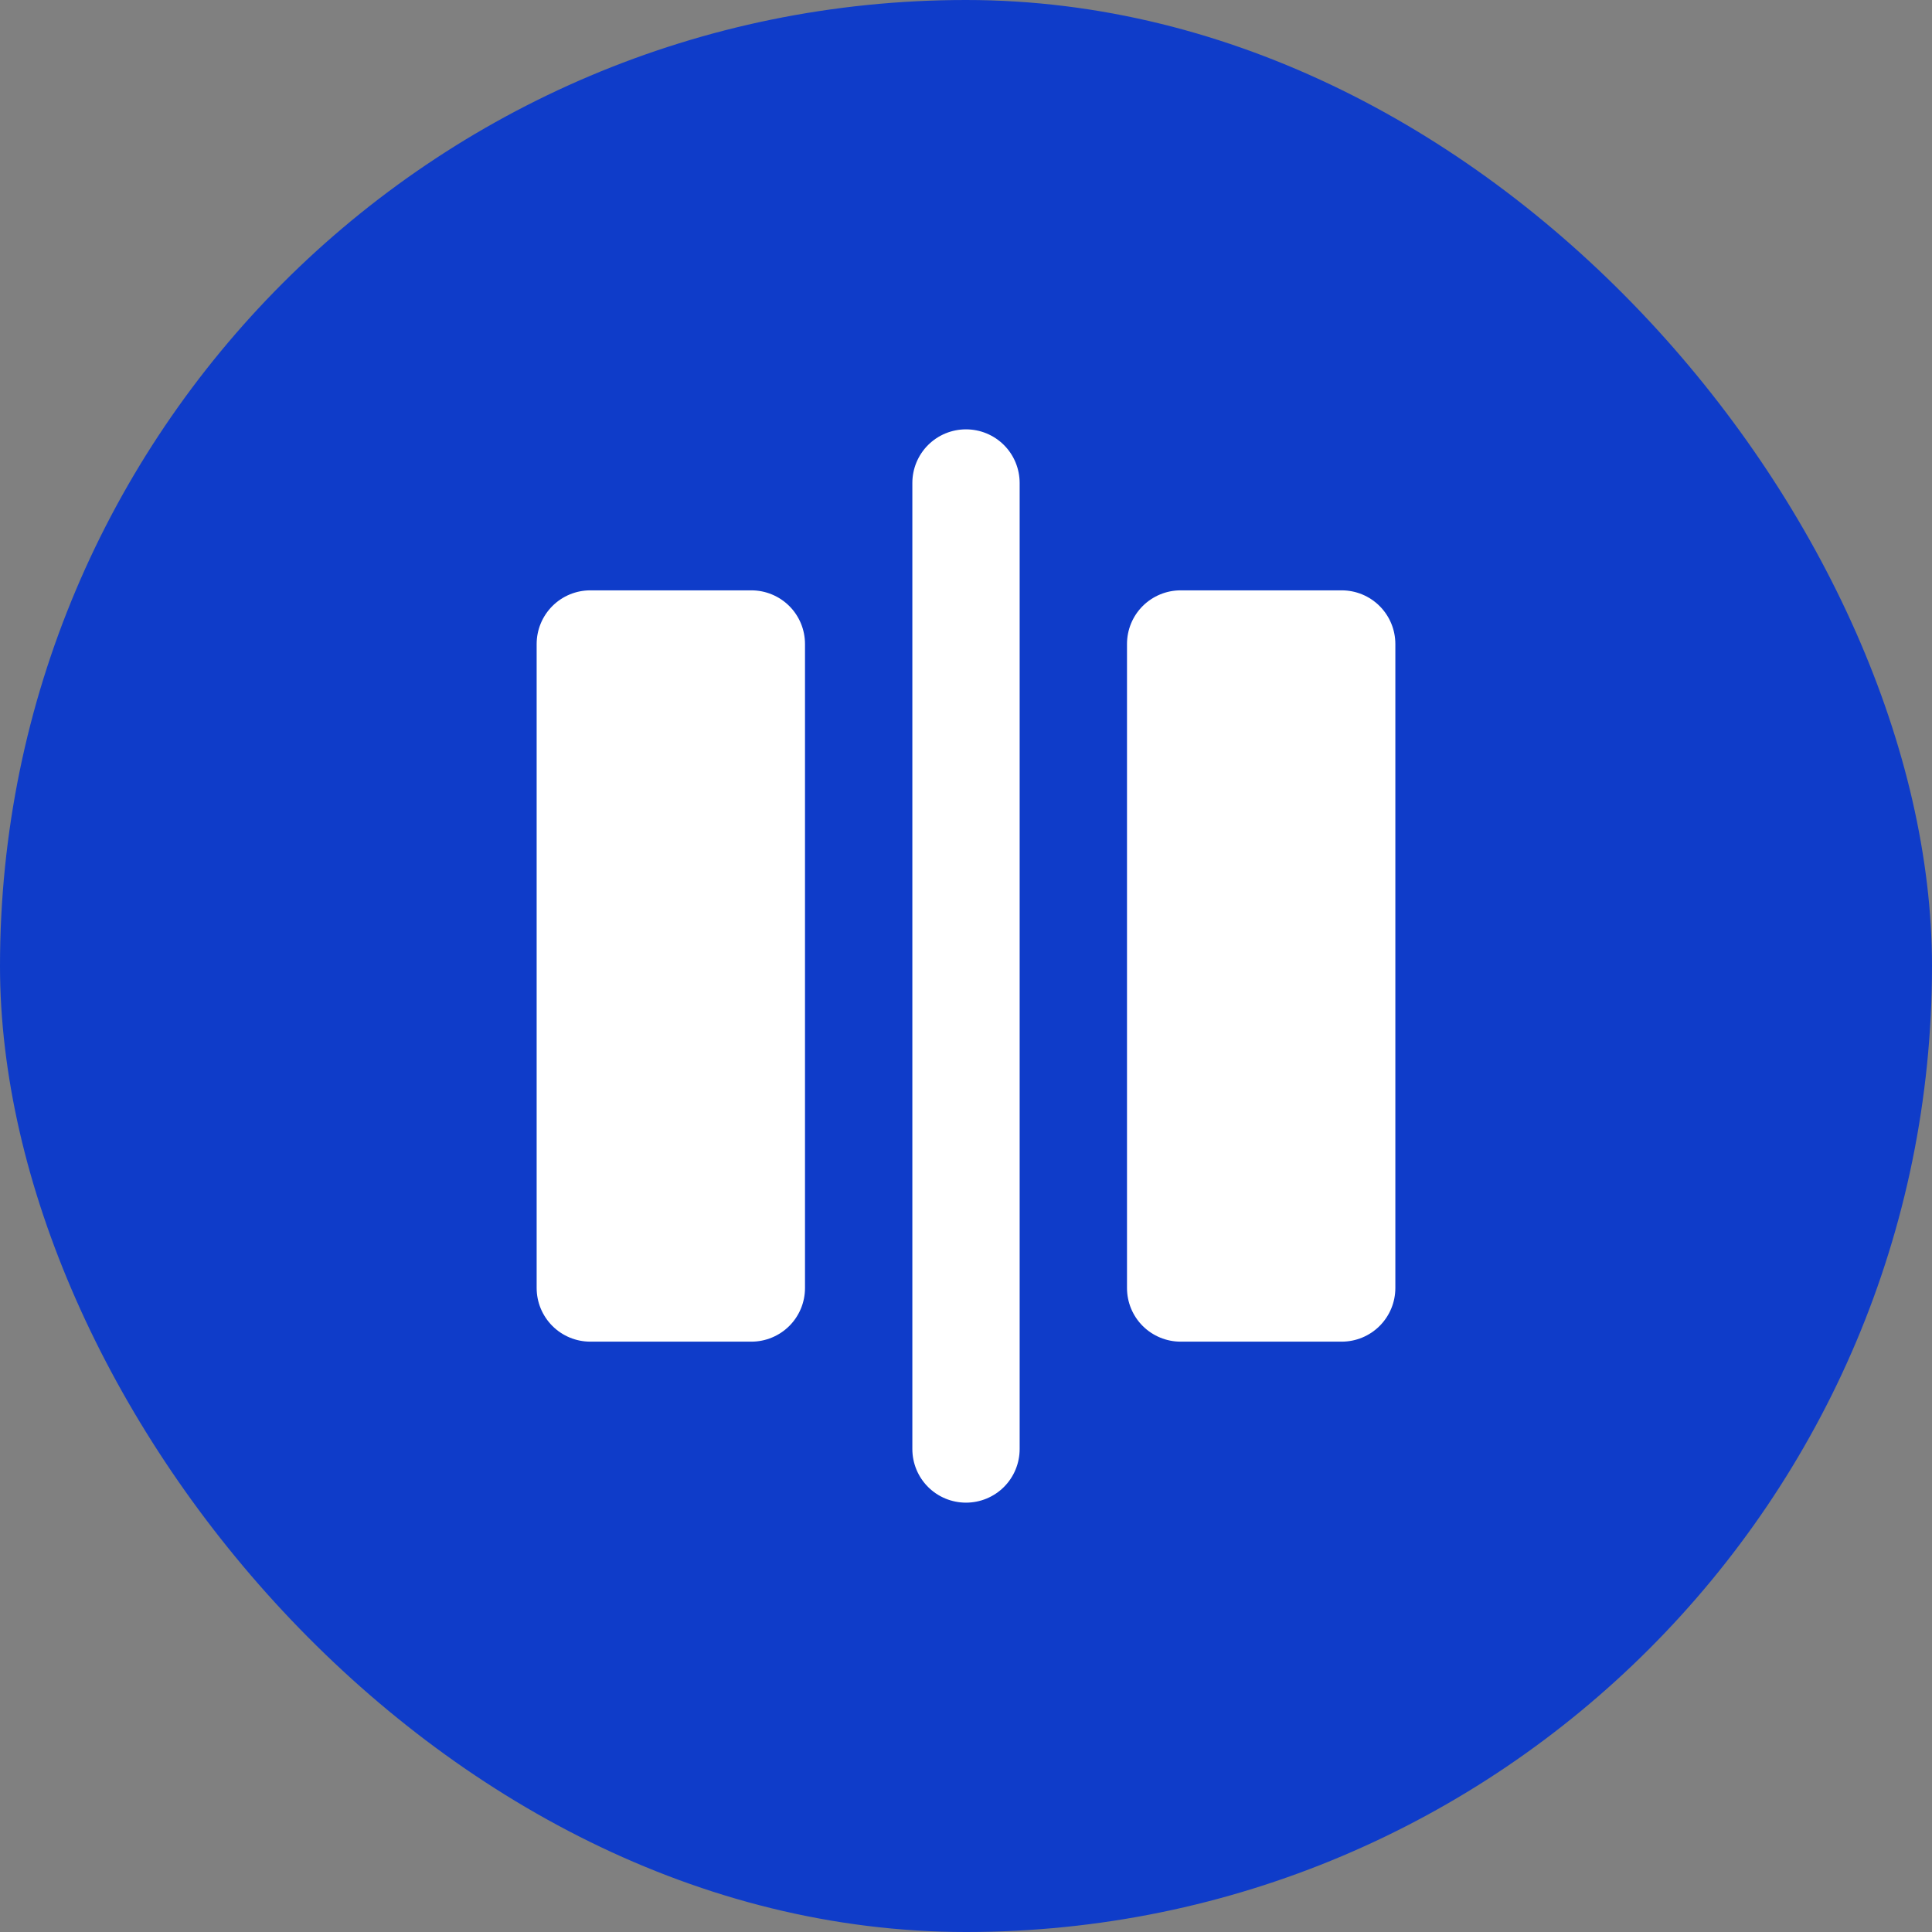 <svg width="48" height="48" viewBox="0 0 48 48" fill="none" xmlns="http://www.w3.org/2000/svg">
<rect x="0" y="0" width="48" height="48" fill="#808080" stroke="none"/>
<rect width="48" height="48" rx="24" fill="#0F3CC9"/>
<path d="M18.667 14.667H14.667C14.313 14.667 13.974 14.807 13.724 15.057C13.474 15.307 13.333 15.646 13.333 16V32C13.333 32.354 13.474 32.693 13.724 32.943C13.974 33.193 14.313 33.333 14.667 33.333H18.667C19.02 33.333 19.359 33.193 19.61 32.943C19.86 32.693 20 32.354 20 32V16C20 15.646 19.86 15.307 19.61 15.057C19.359 14.807 19.02 14.667 18.667 14.667ZM24 10.667C23.646 10.667 23.307 10.807 23.057 11.057C22.807 11.307 22.667 11.646 22.667 12V36C22.667 36.354 22.807 36.693 23.057 36.943C23.307 37.193 23.646 37.333 24 37.333C24.354 37.333 24.693 37.193 24.943 36.943C25.193 36.693 25.333 36.354 25.333 36V12C25.333 11.646 25.193 11.307 24.943 11.057C24.693 10.807 24.354 10.667 24 10.667ZM33.333 14.667H29.333C28.98 14.667 28.641 14.807 28.39 15.057C28.14 15.307 28 15.646 28 16V32C28 32.354 28.14 32.693 28.39 32.943C28.641 33.193 28.98 33.333 29.333 33.333H33.333C33.687 33.333 34.026 33.193 34.276 32.943C34.526 32.693 34.667 32.354 34.667 32V16C34.667 15.646 34.526 15.307 34.276 15.057C34.026 14.807 33.687 14.667 33.333 14.667Z" fill="white"/>
</svg>
